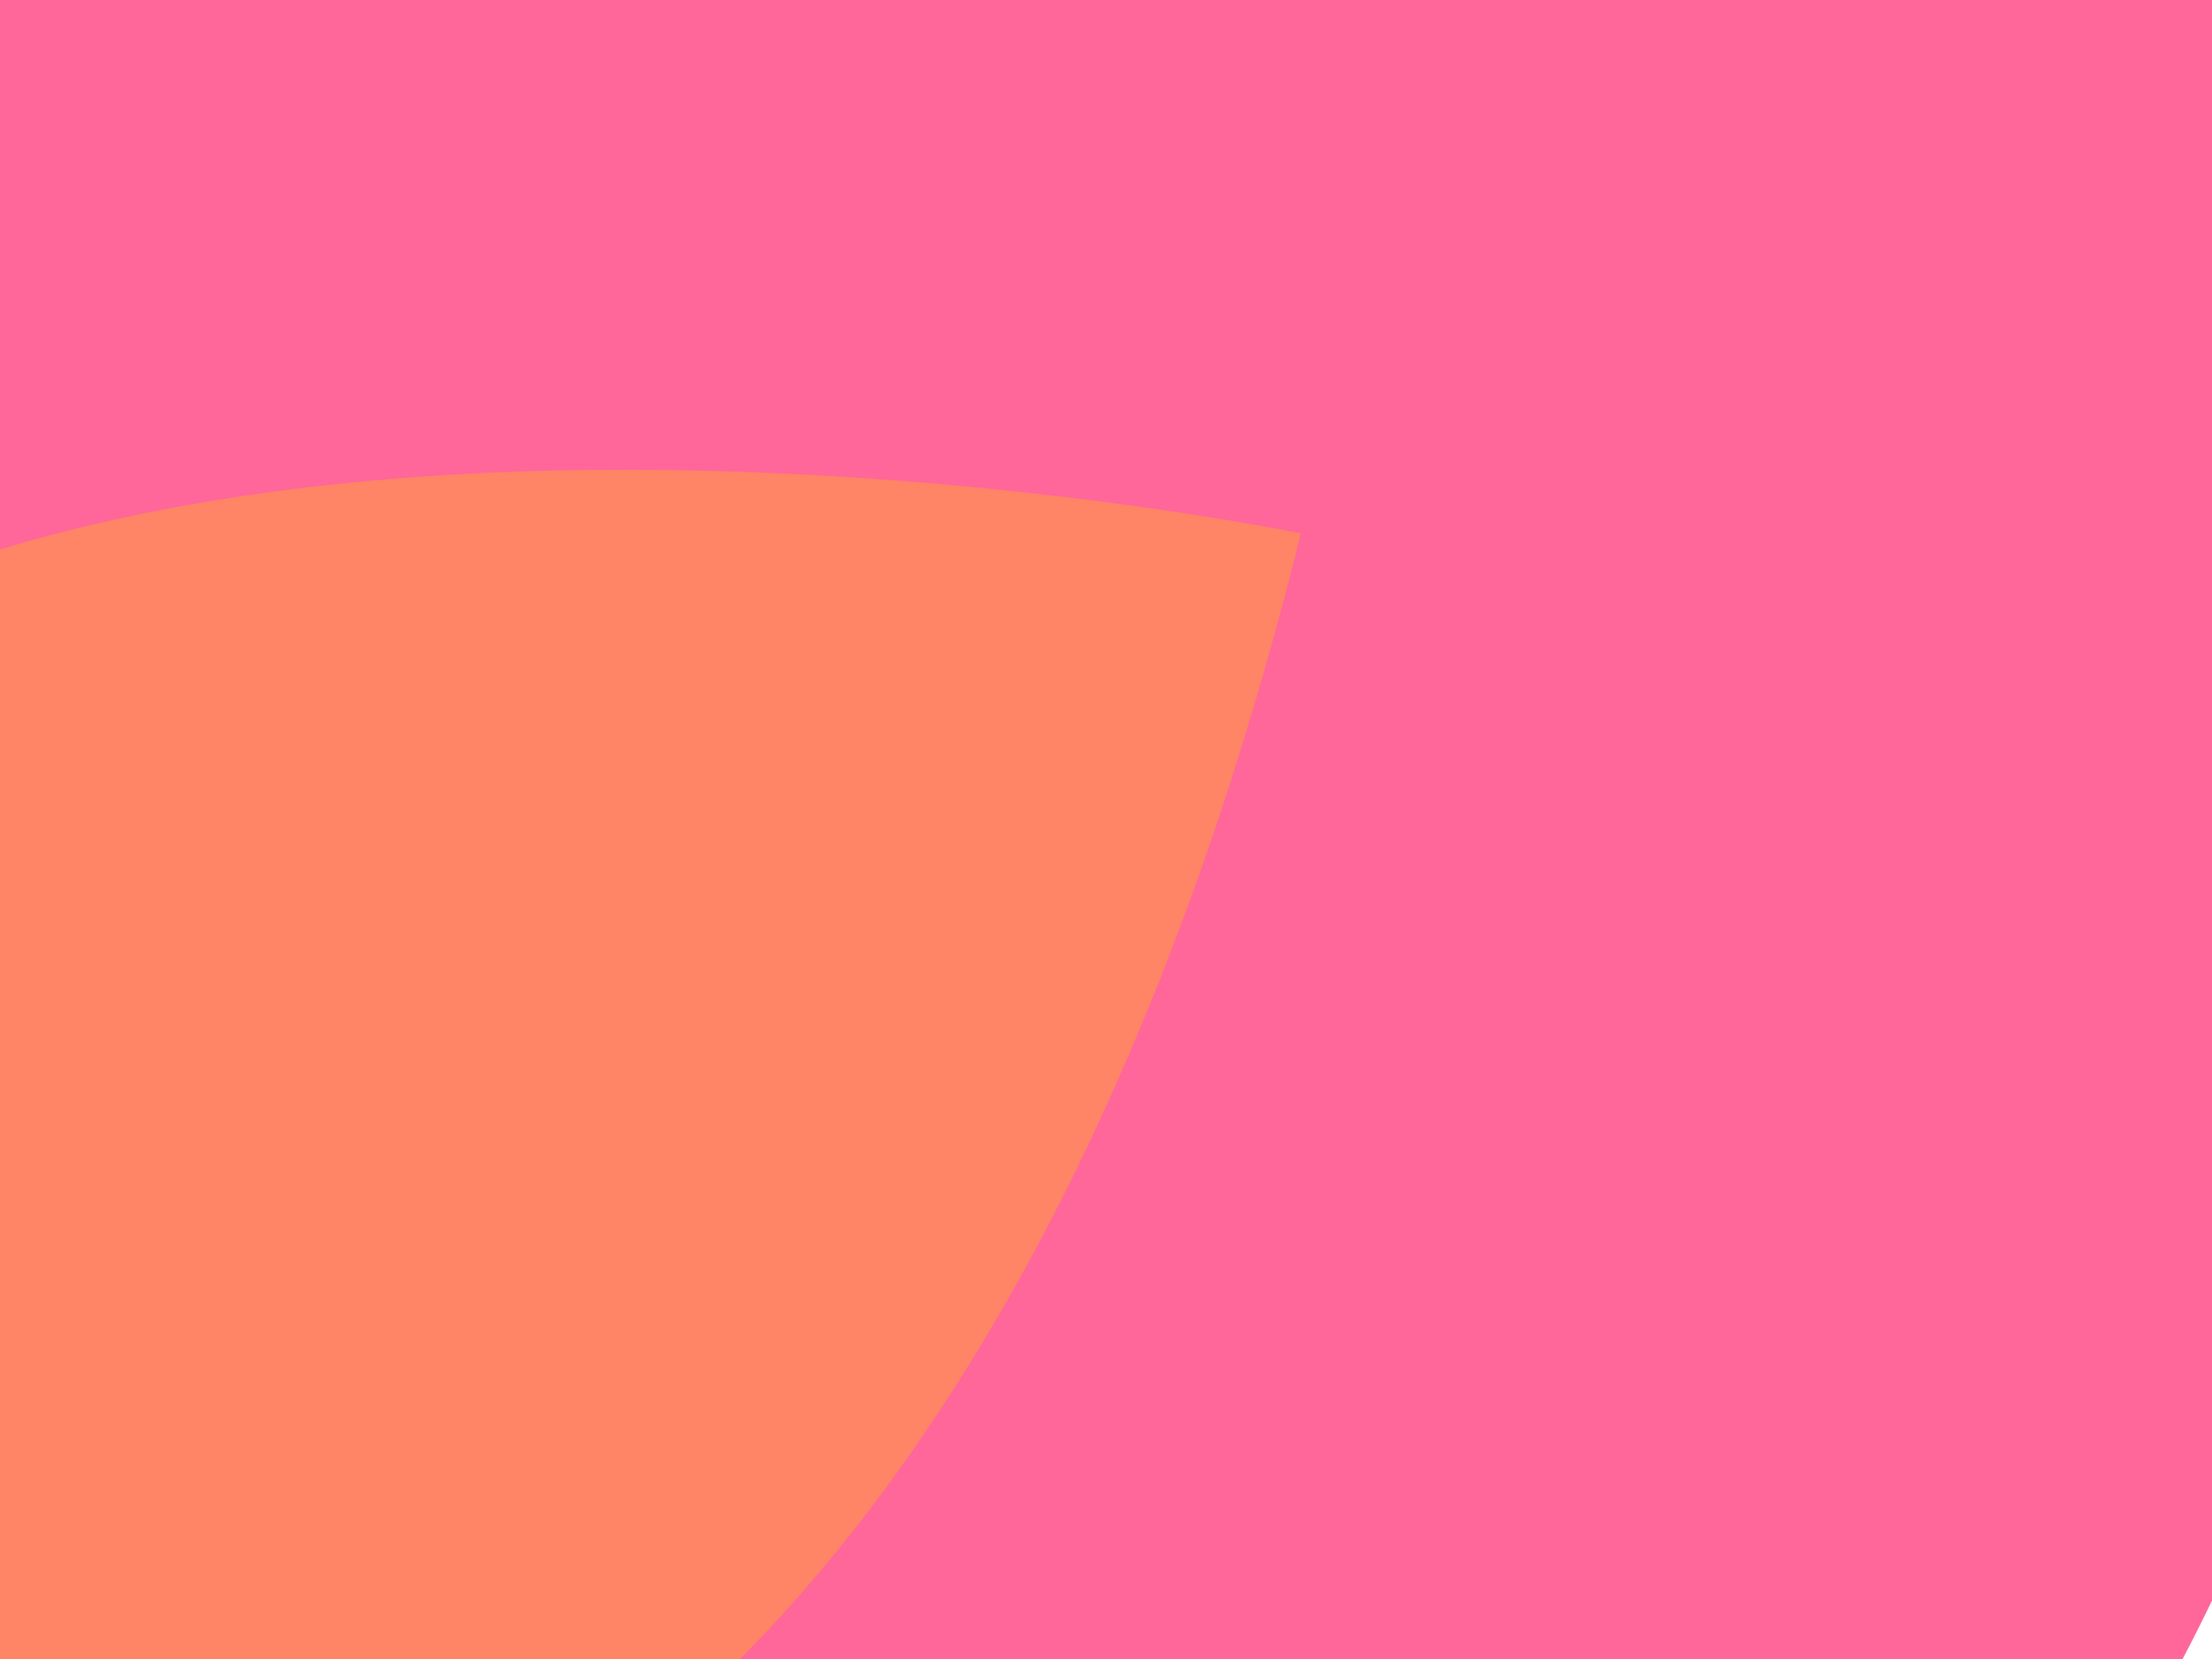 <?xml version="1.0"?><svg width="640" height="480" xmlns="http://www.w3.org/2000/svg">
 <title>purple little bird</title>
 <g>
  <title>Layer 1</title>
  <path fill="#ff6699" d="m667.818,-72.801l146.851,-100.224l-209.428,-61.312c-174.908,-307.354 -531.85,-147.07 -651.156,145.249c-143.931,352.339 -556.178,480.871 -556.178,480.871c293.405,348.962 558.026,411.982 734.523,398.073c176.59,-13.995 653.189,-152.819 553.979,-772.375c-5.16,-32.216 -11.425,-62.199 -18.592,-90.282z" id="svg_100"/>
  <g id="svg_101">
   <path stroke="#ff8566" fill="#ff8566" d="m609.241,-234.33c24.996,43.932 46.237,97.508 62.577,161.535l146.852,-100.224l-209.428,-61.312z" id="svg_102"/>
   <path stroke="#ff8566" fill="#ff8566" d="m375.79,154.716c0,0 -489.892,-101.012 -546.057,171.57c-56.159,272.548 396.139,430.733 546.057,-171.57z" id="svg_103"/>
   <path stroke="#ff8566" fill="#ff8566" d="m470.066,-241.907c3.259,29.229 -11.789,54.98 -33.713,57.53c-22.003,2.464 -42.522,-19.274 -45.78,-48.456c-3.345,-29.229 11.717,-54.98 33.719,-57.53c22.009,-2.384 42.429,19.234 45.774,48.456z" id="svg_104"/>
  </g>
 </g>
</svg>